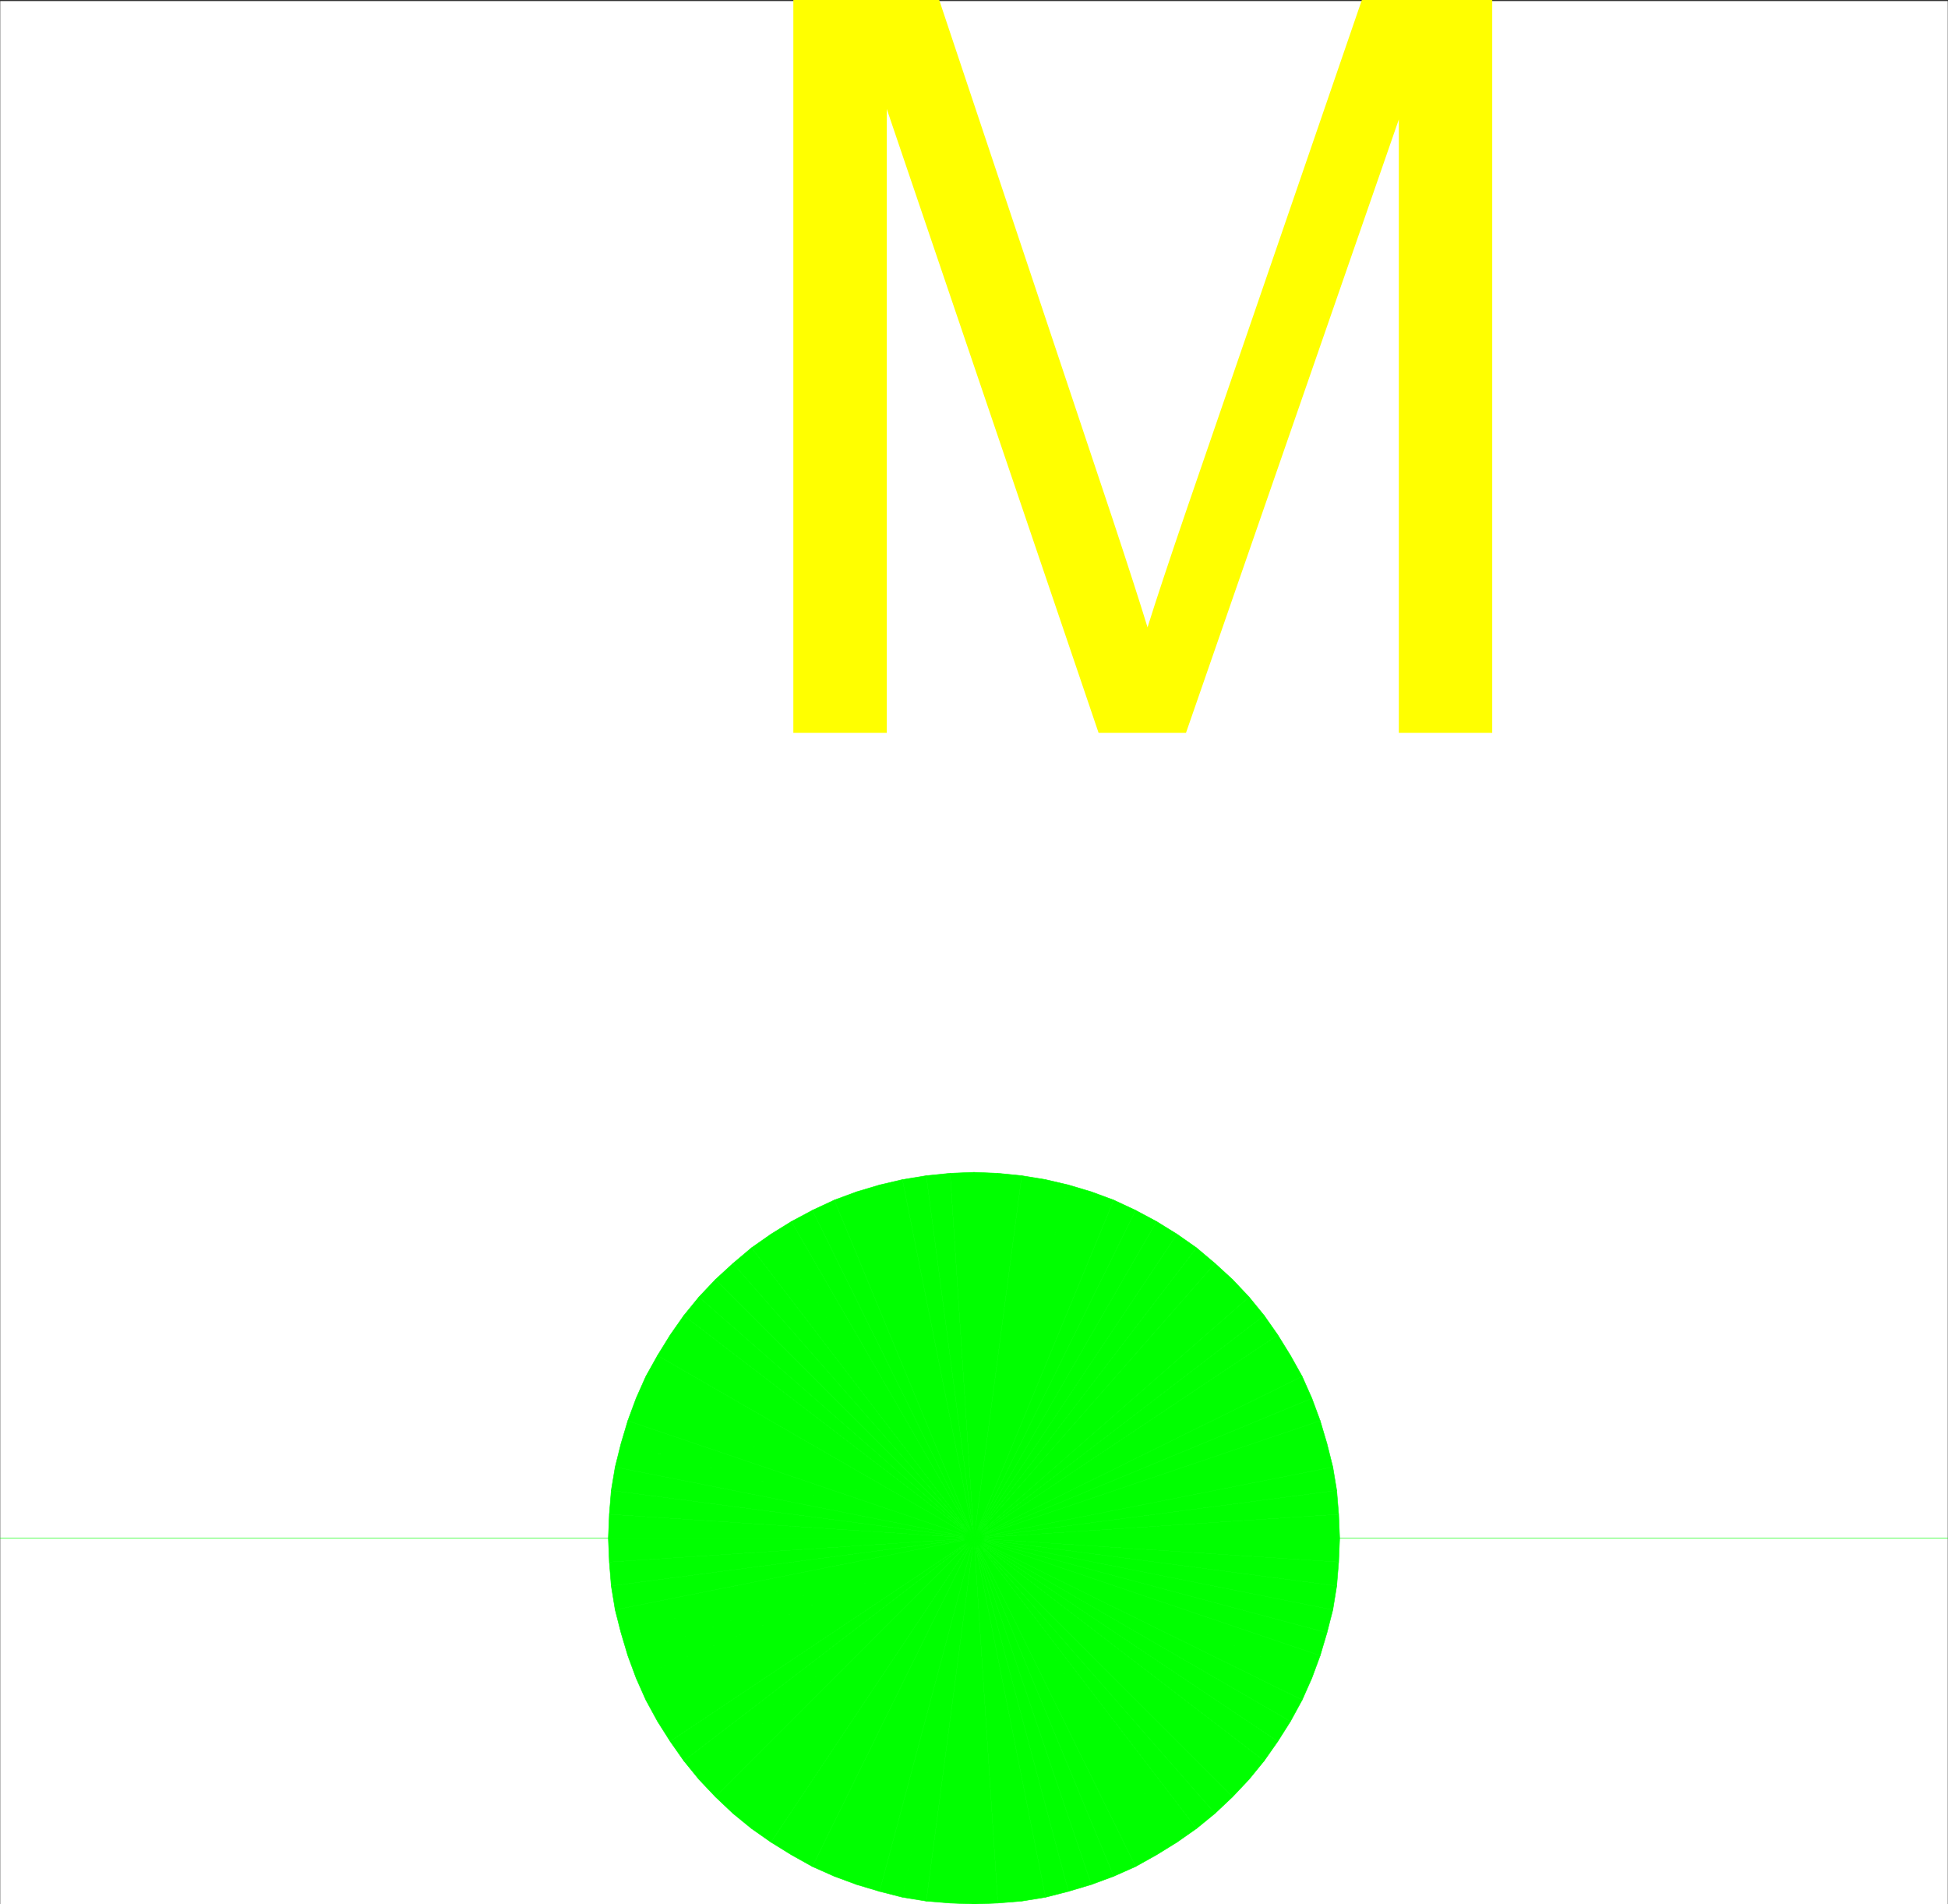 <svg xmlns="http://www.w3.org/2000/svg" xmlns:xlink="http://www.w3.org/1999/xlink" width="2993.685" height="2925.919"><rect width="100%" height="100%" fill="#333333" stroke="none"/><defs><path id="a" d="M116.688 0v-1125.969h224.187l266.39 797.25c24.57 74.242 42.489 129.793 53.75 166.656 12.79-40.957 32.75-101.117 59.876-180.484l269.468-783.422h200.375V0h-143.562v-942.406L720.125 0h-134.36l-325.5-958.531V0Zm0 0"/></defs><path fill="#fff" d="M.382 2925.537h2992.922V1.64H.382Zm0 0"/><path fill="none" stroke="#0f0" stroke-linecap="square" stroke-linejoin="bevel" stroke-miterlimit="10" stroke-width=".763" d="M1216.23 2363.346v18.734l2.292 17.965 2.95 17.969 3.77 17.968 5.241 17.97 6.72 17.202 7.48 16.442 8.96 16.492 9.77 15.727 10.438 14.964 12.011 14.2 11.961 13.488 13.438 11.965 14.25 12.012 14.965 10.433 15.68 9.774 16.491 8.957 16.438 7.484 17.207 6.77 17.965 5.242 17.968 3.715 17.97 3.003 17.917 2.239 18.73.765 18.68-.765 17.97-2.239 17.964-3.004 17.969-3.714 17.968-5.242 17.204-6.77 16.441-7.485 16.492-8.956 15.676-9.774 14.965-10.433 14.254-12.012 13.437-11.965 11.961-13.488 12.012-14.2 10.433-14.964 9.723-15.727 9.008-16.492 7.484-16.442 6.72-17.203 5.241-17.969 3.766-17.968 2.953-17.969 2.238-17.965v-36.699l-2.238-18.73-2.953-17.97-3.766-17.917-5.242-17.969-6.719-17.254L1749 2239.1l-9.008-16.492-9.723-14.965-10.433-14.961-12.012-14.203-11.96-13.489-13.438-12.726-14.254-11.961-14.965-10.485-15.676-9.773-16.492-8.957-16.441-7.484-17.204-6.004-17.968-5.957-17.969-3.766-17.965-3.004-17.969-2.238h-37.41l-17.918 2.238-17.969 3.004-17.968 3.766-17.965 5.957-17.207 6.004-16.438 7.484-16.492 8.957-15.68 9.774-14.964 10.484-14.25 11.96-13.438 12.727-11.96 13.489-12.013 14.203-10.437 14.96-9.77 14.966-8.96 16.492-7.48 16.441-6.72 17.254-5.242 17.969-3.77 17.918-2.949 17.968-2.293 18.731zm0 0"/><path fill="#0f0" fill-rule="evenodd" stroke="#0f0" stroke-linecap="square" stroke-linejoin="bevel" stroke-miterlimit="10" stroke-width=".763" d="m1496.843 2363.346-560.41 36.7-1.528-36.7zm0 0"/><path fill="#0f0" fill-rule="evenodd" stroke="#0f0" stroke-linecap="square" stroke-linejoin="bevel" stroke-miterlimit="10" stroke-width=".763" d="m1496.843 2363.346-557.457 73.348-2.953-36.649zm0 0"/><path fill="#0f0" fill-rule="evenodd" stroke="#0f0" stroke-linecap="square" stroke-linejoin="bevel" stroke-miterlimit="10" stroke-width=".763" d="M1496.843 2363.346 945.39 2473.393l-6.004-36.7zm0 0"/><path fill="#0f0" fill-rule="evenodd" stroke="#0f0" stroke-linecap="square" stroke-linejoin="bevel" stroke-miterlimit="10" stroke-width=".763" d="M1496.843 2363.346 954.35 2508.565l-8.961-35.172zm0 0-532.008 180.39-10.484-35.171zm0 0L977.56 2578.197l-12.726-34.46zm0 0-504.317 248.547-14.965-33.696zm0 0-486.352 281.48-17.965-32.933zm0 0-466.907 312.172-19.445-30.692zm0 0"/><path fill="#0f0" fill-rule="evenodd" stroke="#0f0" stroke-linecap="square" stroke-linejoin="bevel" stroke-miterlimit="10" stroke-width=".763" d="m1496.843 2363.346-445.938 342.101-20.969-29.93zm0 0"/><path fill="#0f0" fill-rule="evenodd" stroke="#0f0" stroke-linecap="square" stroke-linejoin="bevel" stroke-miterlimit="10" stroke-width=".763" d="M1496.843 2363.346 1074.065 2733.9l-23.16-28.454zm0 0-397.328 397.48-25.45-26.925zm0 0"/><path fill="#0f0" fill-rule="evenodd" stroke="#0f0" stroke-linecap="square" stroke-linejoin="bevel" stroke-miterlimit="10" stroke-width=".763" d="m1496.843 2363.346-370.399 422.93-26.93-25.45zm0 0-341.946 446.14-28.453-23.21zm0 0-312.02 467.11-29.926-20.97zm0 0"/><path fill="#0f0" fill-rule="evenodd" stroke="#0f0" stroke-linecap="square" stroke-linejoin="bevel" stroke-miterlimit="10" stroke-width=".763" d="M1496.843 2363.346 1216.229 2849.9l-31.406-19.446zm0 0-248.395 504.523-32.219-17.968zm0 0"/><path fill="#0f0" fill-rule="evenodd" stroke="#0f0" stroke-linecap="square" stroke-linejoin="bevel" stroke-miterlimit="10" stroke-width=".763" d="m1496.843 2363.346-214.746 519.488-33.649-14.965zm0 0-180.34 532.21-34.406-12.722zm0 0-145.168 542.699-35.172-10.488zm0 0"/><path fill="#0f0" fill-rule="evenodd" stroke="#0f0" stroke-linecap="square" stroke-linejoin="bevel" stroke-miterlimit="10" stroke-width=".763" d="m1496.843 2363.346-109.996 551.707-35.172-9.008zm0 0-73.348 557.664-36.648-5.957zm0 0"/><path fill="#0f0" fill-rule="evenodd" stroke="#0f0" stroke-linecap="square" stroke-linejoin="bevel" stroke-miterlimit="10" stroke-width=".763" d="m1496.843 2363.346-36.649 560.664-36.699-3zm0 0v562.191l-36.649-1.527zm0 0 36.648 560.664-36.648 1.527zm0 0"/><path fill="#0f0" fill-rule="evenodd" stroke="#0f0" stroke-linecap="square" stroke-linejoin="bevel" stroke-miterlimit="10" stroke-width=".763" d="m1496.843 2363.346 73.347 557.664-36.699 3zm0 0 109.992 551.707-36.645 5.957zm0 0"/><path fill="#0f0" fill-rule="evenodd" stroke="#0f0" stroke-linecap="square" stroke-linejoin="bevel" stroke-miterlimit="10" stroke-width=".763" d="m1496.843 2363.346 145.164 542.699-35.172 9.008zm0 0"/><path fill="#0f0" fill-rule="evenodd" stroke="#0f0" stroke-linecap="square" stroke-linejoin="bevel" stroke-miterlimit="10" stroke-width=".763" d="m1496.843 2363.346 180.336 532.21-35.172 10.489zm0 0"/><path fill="#0f0" fill-rule="evenodd" stroke="#0f0" stroke-linecap="square" stroke-linejoin="bevel" stroke-miterlimit="10" stroke-width=".763" d="m1496.843 2363.346 214.746 519.488-34.41 12.723zm0 0"/><path fill="#0f0" fill-rule="evenodd" stroke="#0f0" stroke-linecap="square" stroke-linejoin="bevel" stroke-miterlimit="10" stroke-width=".763" d="m1496.843 2363.346 248.39 504.523-33.644 14.965zm0 0"/><path fill="#0f0" fill-rule="evenodd" stroke="#0f0" stroke-linecap="square" stroke-linejoin="bevel" stroke-miterlimit="10" stroke-width=".763" d="M1496.843 2363.346 1777.4 2849.9l-32.168 17.968zm0 0 312.015 467.11-31.457 19.444zm0 0 341.945 446.14-29.93 20.97zm0 0"/><path fill="#0f0" fill-rule="evenodd" stroke="#0f0" stroke-linecap="square" stroke-linejoin="bevel" stroke-miterlimit="10" stroke-width=".763" d="m1496.843 2363.346 370.347 422.93-28.402 23.21zm0 0"/><path fill="#0f0" fill-rule="evenodd" stroke="#0f0" stroke-linecap="square" stroke-linejoin="bevel" stroke-miterlimit="10" stroke-width=".763" d="m1496.843 2363.346 397.324 397.48-26.977 25.45zm0 0"/><path fill="#0f0" fill-rule="evenodd" stroke="#0f0" stroke-linecap="square" stroke-linejoin="bevel" stroke-miterlimit="10" stroke-width=".763" d="m1496.843 2363.346 422.722 370.555-25.398 26.925zm0 0 445.933 342.101-23.21 28.453zm0 0"/><path fill="#0f0" fill-rule="evenodd" stroke="#0f0" stroke-linecap="square" stroke-linejoin="bevel" stroke-miterlimit="10" stroke-width=".763" d="m1496.843 2363.346 466.906 312.172-20.973 29.93zm0 0"/><path fill="#0f0" fill-rule="evenodd" stroke="#0f0" stroke-linecap="square" stroke-linejoin="bevel" stroke-miterlimit="10" stroke-width=".763" d="m1496.843 2363.346 486.347 281.48-19.441 30.692zm0 0"/><path fill="#0f0" fill-rule="evenodd" stroke="#0f0" stroke-linecap="square" stroke-linejoin="bevel" stroke-miterlimit="10" stroke-width=".763" d="m1496.843 2363.346 504.316 248.547-17.969 32.933zm0 0"/><path fill="#0f0" fill-rule="evenodd" stroke="#0f0" stroke-linecap="square" stroke-linejoin="bevel" stroke-miterlimit="10" stroke-width=".763" d="m1496.843 2363.346 519.281 214.851-14.965 33.696zm0 0 532.007 180.39-12.726 34.461zm0 0"/><path fill="#0f0" fill-rule="evenodd" stroke="#0f0" stroke-linecap="square" stroke-linejoin="bevel" stroke-miterlimit="10" stroke-width=".763" d="m1496.843 2363.346 542.441 145.219-10.434 35.172zm0 0"/><path fill="#0f0" fill-rule="evenodd" stroke="#0f0" stroke-linecap="square" stroke-linejoin="bevel" stroke-miterlimit="10" stroke-width=".763" d="m1496.843 2363.346 551.449 110.047-9.008 35.172zm0 0"/><path fill="#0f0" fill-rule="evenodd" stroke="#0f0" stroke-linecap="square" stroke-linejoin="bevel" stroke-miterlimit="10" stroke-width=".763" d="m1496.843 2363.346 557.406 73.348-5.957 36.699zm0 0"/><path fill="#0f0" fill-rule="evenodd" stroke="#0f0" stroke-linecap="square" stroke-linejoin="bevel" stroke-miterlimit="10" stroke-width=".763" d="m1496.843 2363.346 560.406 36.7-3 36.648zm0 0"/><path fill="#0f0" fill-rule="evenodd" stroke="#0f0" stroke-linecap="square" stroke-linejoin="bevel" stroke-miterlimit="10" stroke-width=".763" d="M1496.843 2363.346h561.933l-1.527 36.7zm0 0 560.406-36.695 1.527 36.695zm0 0"/><path fill="#0f0" fill-rule="evenodd" stroke="#0f0" stroke-linecap="square" stroke-linejoin="bevel" stroke-miterlimit="10" stroke-width=".763" d="m1496.843 2363.346 557.406-73.344 3 36.649zm0 0"/><path fill="#0f0" fill-rule="evenodd" stroke="#0f0" stroke-linecap="square" stroke-linejoin="bevel" stroke-miterlimit="10" stroke-width=".763" d="m1496.843 2363.346 551.449-109.281 5.957 35.937zm0 0"/><path fill="#0f0" fill-rule="evenodd" stroke="#0f0" stroke-linecap="square" stroke-linejoin="bevel" stroke-miterlimit="10" stroke-width=".763" d="m1496.843 2363.346 542.441-145.215 9.008 35.934zm0 0 532.007-180.387 10.434 35.172zm0 0"/><path fill="#0f0" fill-rule="evenodd" stroke="#0f0" stroke-linecap="square" stroke-linejoin="bevel" stroke-miterlimit="10" stroke-width=".763" d="m1496.843 2363.346 519.281-214.848 12.726 34.461zm0 0"/><path fill="#0f0" fill-rule="evenodd" stroke="#0f0" stroke-linecap="square" stroke-linejoin="bevel" stroke-miterlimit="10" stroke-width=".763" d="m1496.843 2363.346 504.316-248.543 14.965 33.695zm0 0"/><path fill="#0f0" fill-rule="evenodd" stroke="#0f0" stroke-linecap="square" stroke-linejoin="bevel" stroke-miterlimit="10" stroke-width=".763" d="m1496.843 2363.346 486.347-280.711 17.97 32.168zm0 0 466.906-312.168 19.441 31.457zm0 0"/><path fill="#0f0" fill-rule="evenodd" stroke="#0f0" stroke-linecap="square" stroke-linejoin="bevel" stroke-miterlimit="10" stroke-width=".763" d="m1496.843 2363.346 445.933-342.098 20.973 29.93zm0 0"/><path fill="#0f0" fill-rule="evenodd" stroke="#0f0" stroke-linecap="square" stroke-linejoin="bevel" stroke-miterlimit="10" stroke-width=".763" d="m1496.843 2363.346 422.722-370.551 23.211 28.453zm0 0"/><path fill="#0f0" fill-rule="evenodd" stroke="#0f0" stroke-linecap="square" stroke-linejoin="bevel" stroke-miterlimit="10" stroke-width=".763" d="m1496.843 2363.346 397.324-397.477 25.398 26.926zm0 0 370.347-422.164 26.977 24.687zm0 0"/><path fill="#0f0" fill-rule="evenodd" stroke="#0f0" stroke-linecap="square" stroke-linejoin="bevel" stroke-miterlimit="10" stroke-width=".763" d="m1496.843 2363.346 341.945-446.137 28.402 23.973zm0 0"/><path fill="#0f0" fill-rule="evenodd" stroke="#0f0" stroke-linecap="square" stroke-linejoin="bevel" stroke-miterlimit="10" stroke-width=".763" d="m1496.843 2363.346 312.015-467.106 29.93 20.97zm0 0"/><path fill="#0f0" fill-rule="evenodd" stroke="#0f0" stroke-linecap="square" stroke-linejoin="bevel" stroke-miterlimit="10" stroke-width=".763" d="m1496.843 2363.346 280.558-486.551 31.457 19.445zm0 0"/><path fill="#0f0" fill-rule="evenodd" stroke="#0f0" stroke-linecap="square" stroke-linejoin="bevel" stroke-miterlimit="10" stroke-width=".763" d="m1496.843 2363.346 248.39-503.754 32.168 17.203zm0 0"/><path fill="#0f0" fill-rule="evenodd" stroke="#0f0" stroke-linecap="square" stroke-linejoin="bevel" stroke-miterlimit="10" stroke-width=".763" d="m1496.843 2363.346 214.746-519.484 33.644 15.73zm0 0"/><path fill="#0f0" fill-rule="evenodd" stroke="#0f0" stroke-linecap="square" stroke-linejoin="bevel" stroke-miterlimit="10" stroke-width=".763" d="m1496.843 2363.346 180.336-532.207 34.41 12.723zm0 0 145.164-542.695 35.172 10.488zm0 0 109.992-550.942 35.172 8.246zm0 0 73.347-556.945 36.645 6.003zm0 0"/><path fill="#0f0" fill-rule="evenodd" stroke="#0f0" stroke-linecap="square" stroke-linejoin="bevel" stroke-miterlimit="10" stroke-width=".763" d="m1496.843 2363.346 36.648-560.66 36.7 3.715zm0 0v-562.188l36.648 1.528zm0 0-36.649-560.66 36.649-1.528zm0 0"/><path fill="#0f0" fill-rule="evenodd" stroke="#0f0" stroke-linecap="square" stroke-linejoin="bevel" stroke-miterlimit="10" stroke-width=".763" d="m1496.843 2363.346-73.348-556.945 36.7-3.715zm0 0"/><path fill="#0f0" fill-rule="evenodd" stroke="#0f0" stroke-linecap="square" stroke-linejoin="bevel" stroke-miterlimit="10" stroke-width=".763" d="m1496.843 2363.346-109.996-550.942 36.648-6.004zm0 0"/><path fill="#0f0" fill-rule="evenodd" stroke="#0f0" stroke-linecap="square" stroke-linejoin="bevel" stroke-miterlimit="10" stroke-width=".763" d="m1496.843 2363.346-145.168-542.695 35.172-8.247zm0 0-180.34-532.207 35.172-10.488zm0 0-214.746-519.484 34.406-12.723zm0 0"/><path fill="#0f0" fill-rule="evenodd" stroke="#0f0" stroke-linecap="square" stroke-linejoin="bevel" stroke-miterlimit="10" stroke-width=".763" d="m1496.843 2363.346-248.395-503.754 33.649-15.73zm0 0"/><path fill="#0f0" fill-rule="evenodd" stroke="#0f0" stroke-linecap="square" stroke-linejoin="bevel" stroke-miterlimit="10" stroke-width=".763" d="m1496.843 2363.346-280.614-486.551 32.22-17.203zm0 0"/><path fill="#0f0" fill-rule="evenodd" stroke="#0f0" stroke-linecap="square" stroke-linejoin="bevel" stroke-miterlimit="10" stroke-width=".763" d="m1496.843 2363.346-312.02-467.106 31.406-19.445zm0 0-341.946-446.137 29.926-20.969zm0 0"/><path fill="#0f0" fill-rule="evenodd" stroke="#0f0" stroke-linecap="square" stroke-linejoin="bevel" stroke-miterlimit="10" stroke-width=".763" d="m1496.843 2363.346-370.399-422.164 28.453-23.973zm0 0"/><path fill="#0f0" fill-rule="evenodd" stroke="#0f0" stroke-linecap="square" stroke-linejoin="bevel" stroke-miterlimit="10" stroke-width=".763" d="m1496.843 2363.346-397.328-397.477 26.93-24.687zm0 0"/><path fill="#0f0" fill-rule="evenodd" stroke="#0f0" stroke-linecap="square" stroke-linejoin="bevel" stroke-miterlimit="10" stroke-width=".763" d="m1496.843 2363.346-422.778-370.551 25.45-26.926zm0 0"/><path fill="#0f0" fill-rule="evenodd" stroke="#0f0" stroke-linecap="square" stroke-linejoin="bevel" stroke-miterlimit="10" stroke-width=".763" d="m1496.843 2363.346-445.938-342.098 23.16-28.453zm0 0"/><path fill="#0f0" fill-rule="evenodd" stroke="#0f0" stroke-linecap="square" stroke-linejoin="bevel" stroke-miterlimit="10" stroke-width=".763" d="m1496.843 2363.346-466.907-312.168 20.97-29.93zm0 0-486.352-280.711 19.445-31.457zm0 0"/><path fill="#0f0" fill-rule="evenodd" stroke="#0f0" stroke-linecap="square" stroke-linejoin="bevel" stroke-miterlimit="10" stroke-width=".763" d="m1496.843 2363.346-504.317-248.543 17.965-32.168zm0 0L977.56 2148.498l14.965-33.695zm0 0-532.008-180.387 12.726-34.46zm0 0"/><path fill="#0f0" fill-rule="evenodd" stroke="#0f0" stroke-linecap="square" stroke-linejoin="bevel" stroke-miterlimit="10" stroke-width=".763" d="M1496.843 2363.346 954.35 2218.13l10.484-35.172zm0 0L945.39 2254.065l8.96-35.934zm0 0"/><path fill="#0f0" fill-rule="evenodd" stroke="#0f0" stroke-linecap="square" stroke-linejoin="bevel" stroke-miterlimit="10" stroke-width=".763" d="m1496.843 2363.346-557.457-73.344 6.004-35.937zm0 0"/><path fill="#0f0" fill-rule="evenodd" stroke="#0f0" stroke-linecap="square" stroke-linejoin="bevel" stroke-miterlimit="10" stroke-width=".763" d="m1496.843 2363.346-560.41-36.695 2.953-36.649zm0 0"/><path fill="#0f0" fill-rule="evenodd" stroke="#0f0" stroke-linecap="square" stroke-linejoin="bevel" stroke-miterlimit="10" stroke-width=".763" d="M1496.843 2363.346H934.905l1.528-36.695zm0 0"/><use xlink:href="#a" width="100%" height="100%" x="1102.138" y="1121.99" fill="#ff0" transform="translate(.382 3.979)"/><path fill="none" stroke="#0f0" stroke-linecap="square" stroke-linejoin="bevel" stroke-miterlimit="10" stroke-width=".763" d="M2993.304 2363.346H1496.843v.765M.382 2363.346h1496.46v.765"/></svg>
